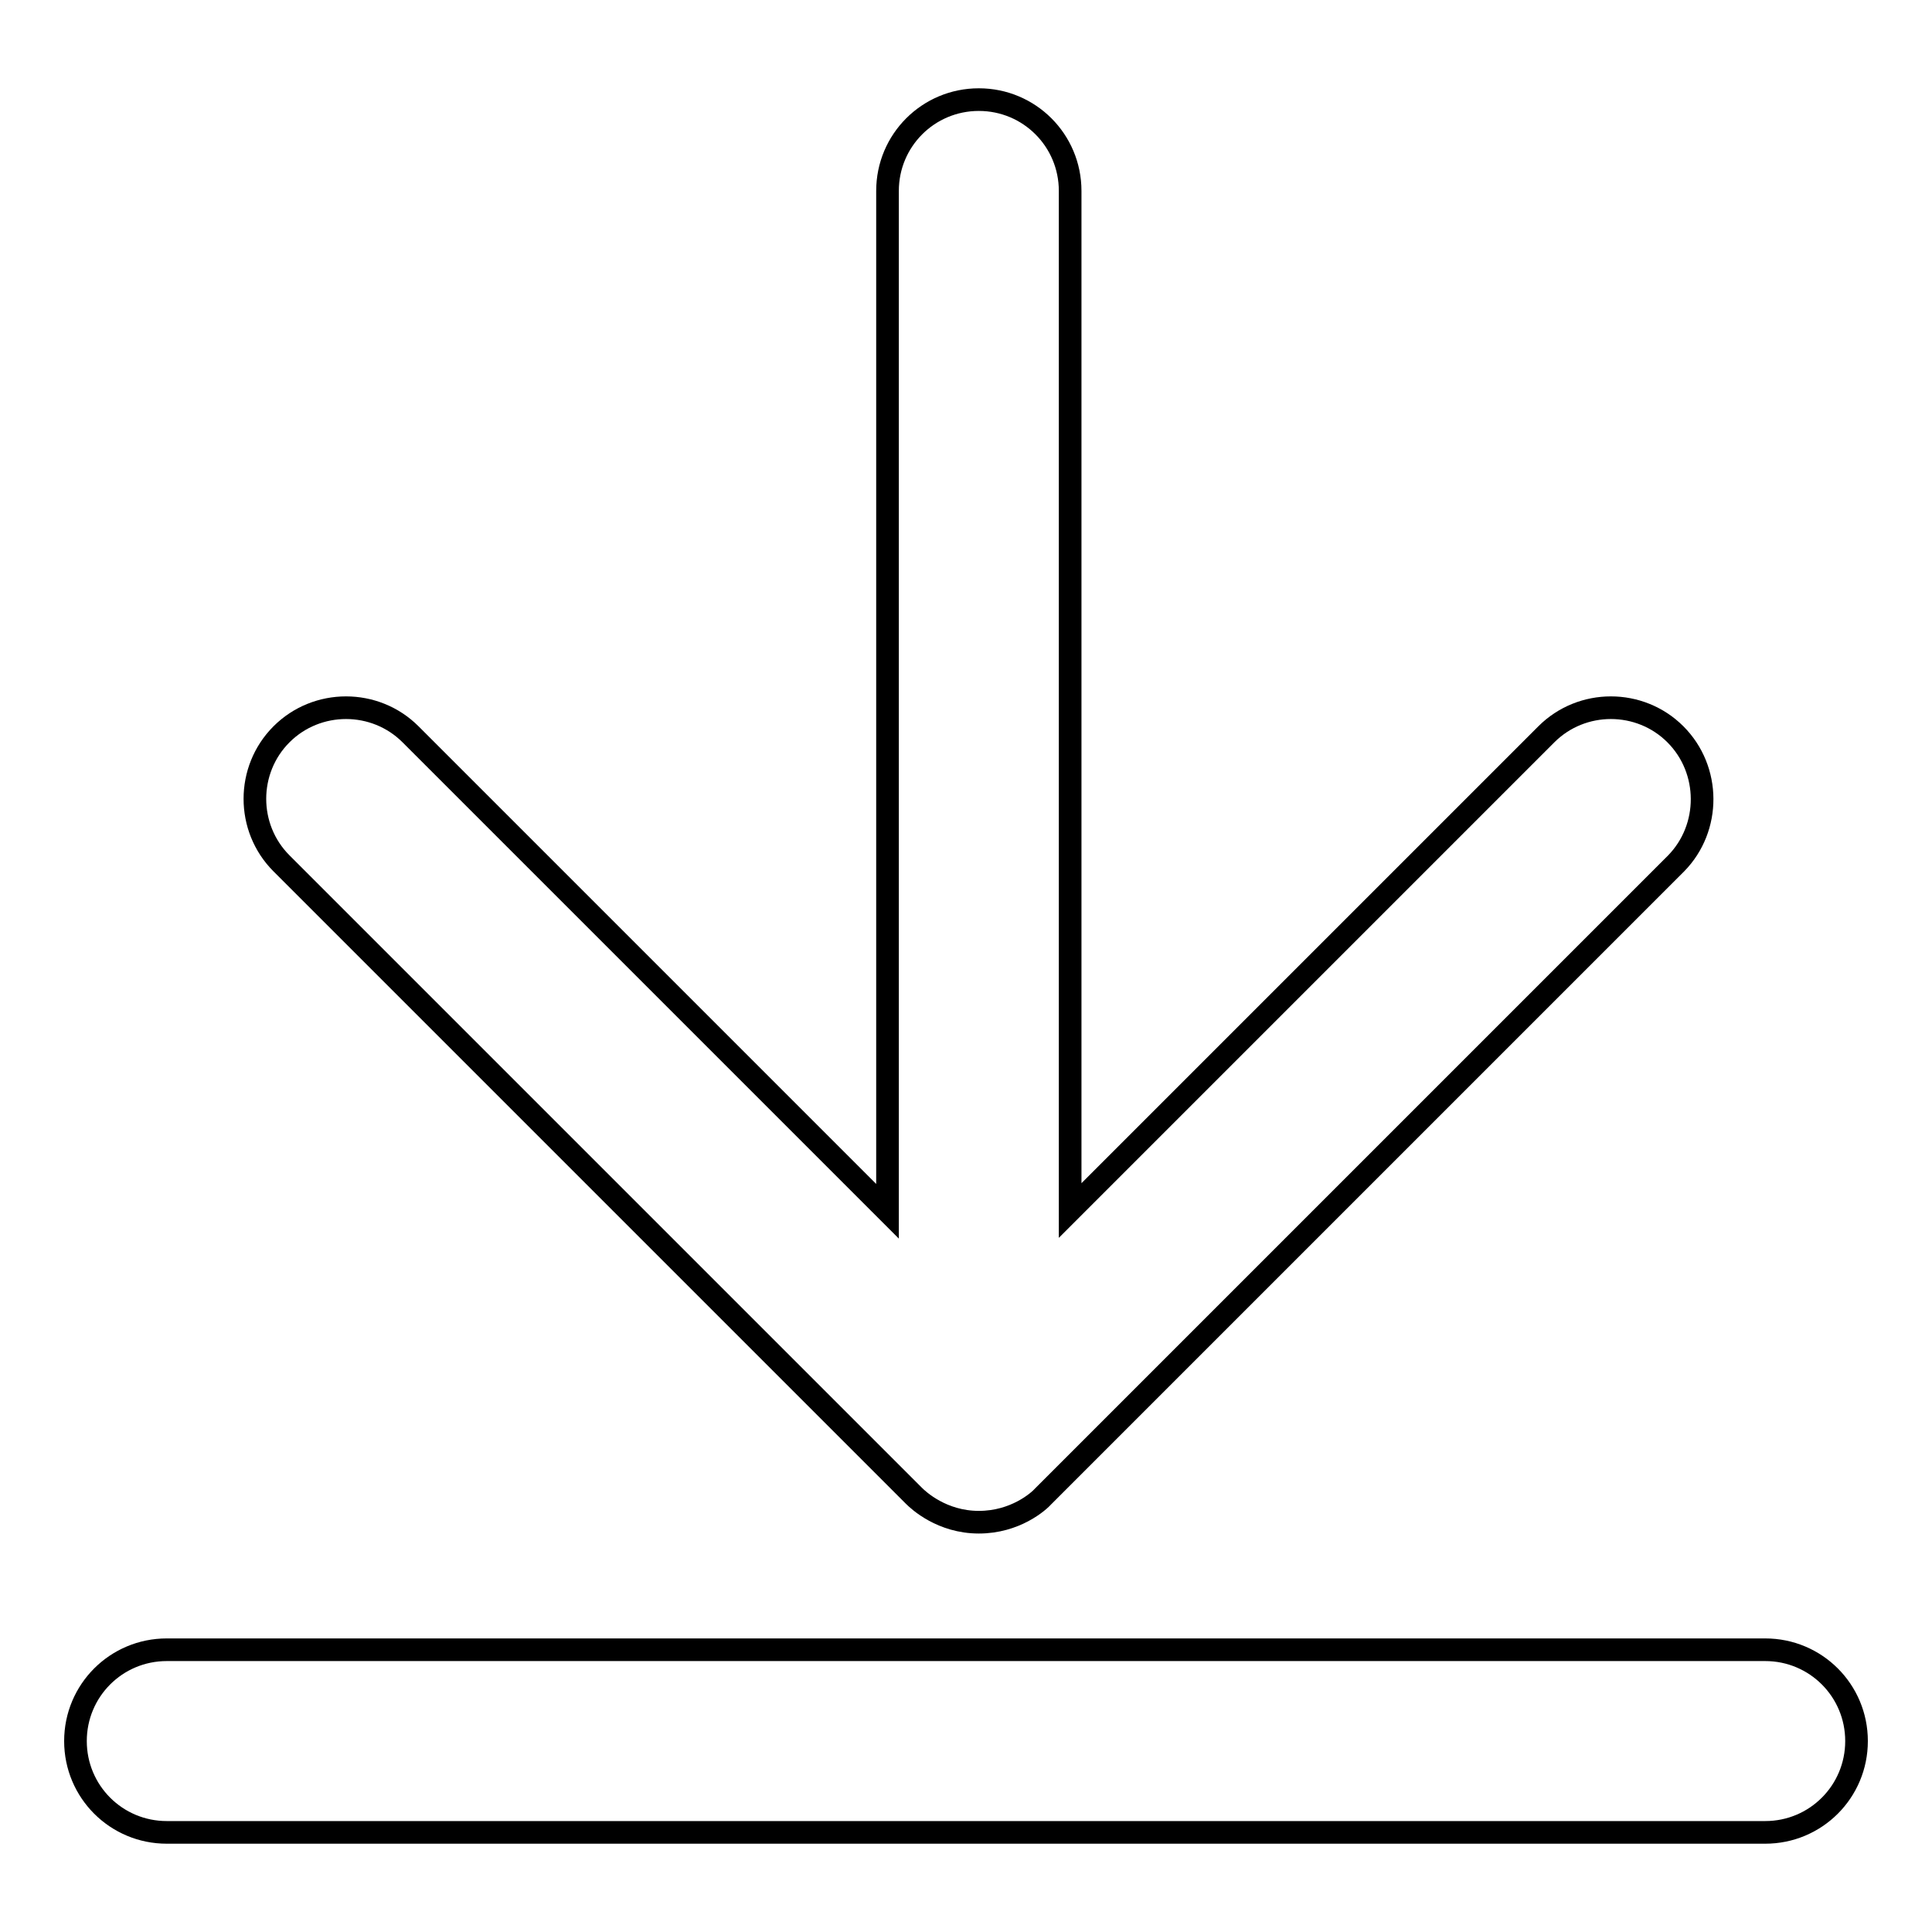<?xml version="1.0" encoding="utf-8"?>
<!-- Svg Vector Icons : http://www.onlinewebfonts.com/icon -->
<!DOCTYPE svg PUBLIC "-//W3C//DTD SVG 1.1//EN" "http://www.w3.org/Graphics/SVG/1.1/DTD/svg11.dtd">
<svg version="1.1" xmlns="http://www.w3.org/2000/svg" xmlns:xlink="http://www.w3.org/1999/xlink" x="0px" y="0px" viewBox="0 0 256 256" enable-background="new 0 0 256 256" xml:space="preserve">
<g><g><path stroke-width="3" fill-opacity="0" stroke="#000000"  d="M233.9,242.8H22.1c-6.7,0-12.1-5.4-12.1-12.1s5.4-12.1,12.1-12.1h211.8c6.7,0,12.1,5.4,12.1,12.1S240.6,242.8,233.9,242.8z"/><path stroke-width="3" fill-opacity="0" stroke="#000000"  d="M222,97.3c-4.7-4.7-12.4-4.7-17.1,0l-63.1,63.1V25.3c0-6.7-5.4-12.1-12.1-12.1c-6.7,0-12.1,5.4-12.1,12.1v135.2L54.4,97.3c-4.7-4.7-12.4-4.7-17.1,0c-4.7,4.7-4.7,12.4,0,17.1l83.8,83.8c0.6,0.6,3.7,3.5,8.6,3.5c4.8,0,7.9-2.7,8.6-3.5l83.8-83.8C226.7,109.7,226.7,102,222,97.3z"/></g></g>
</svg>